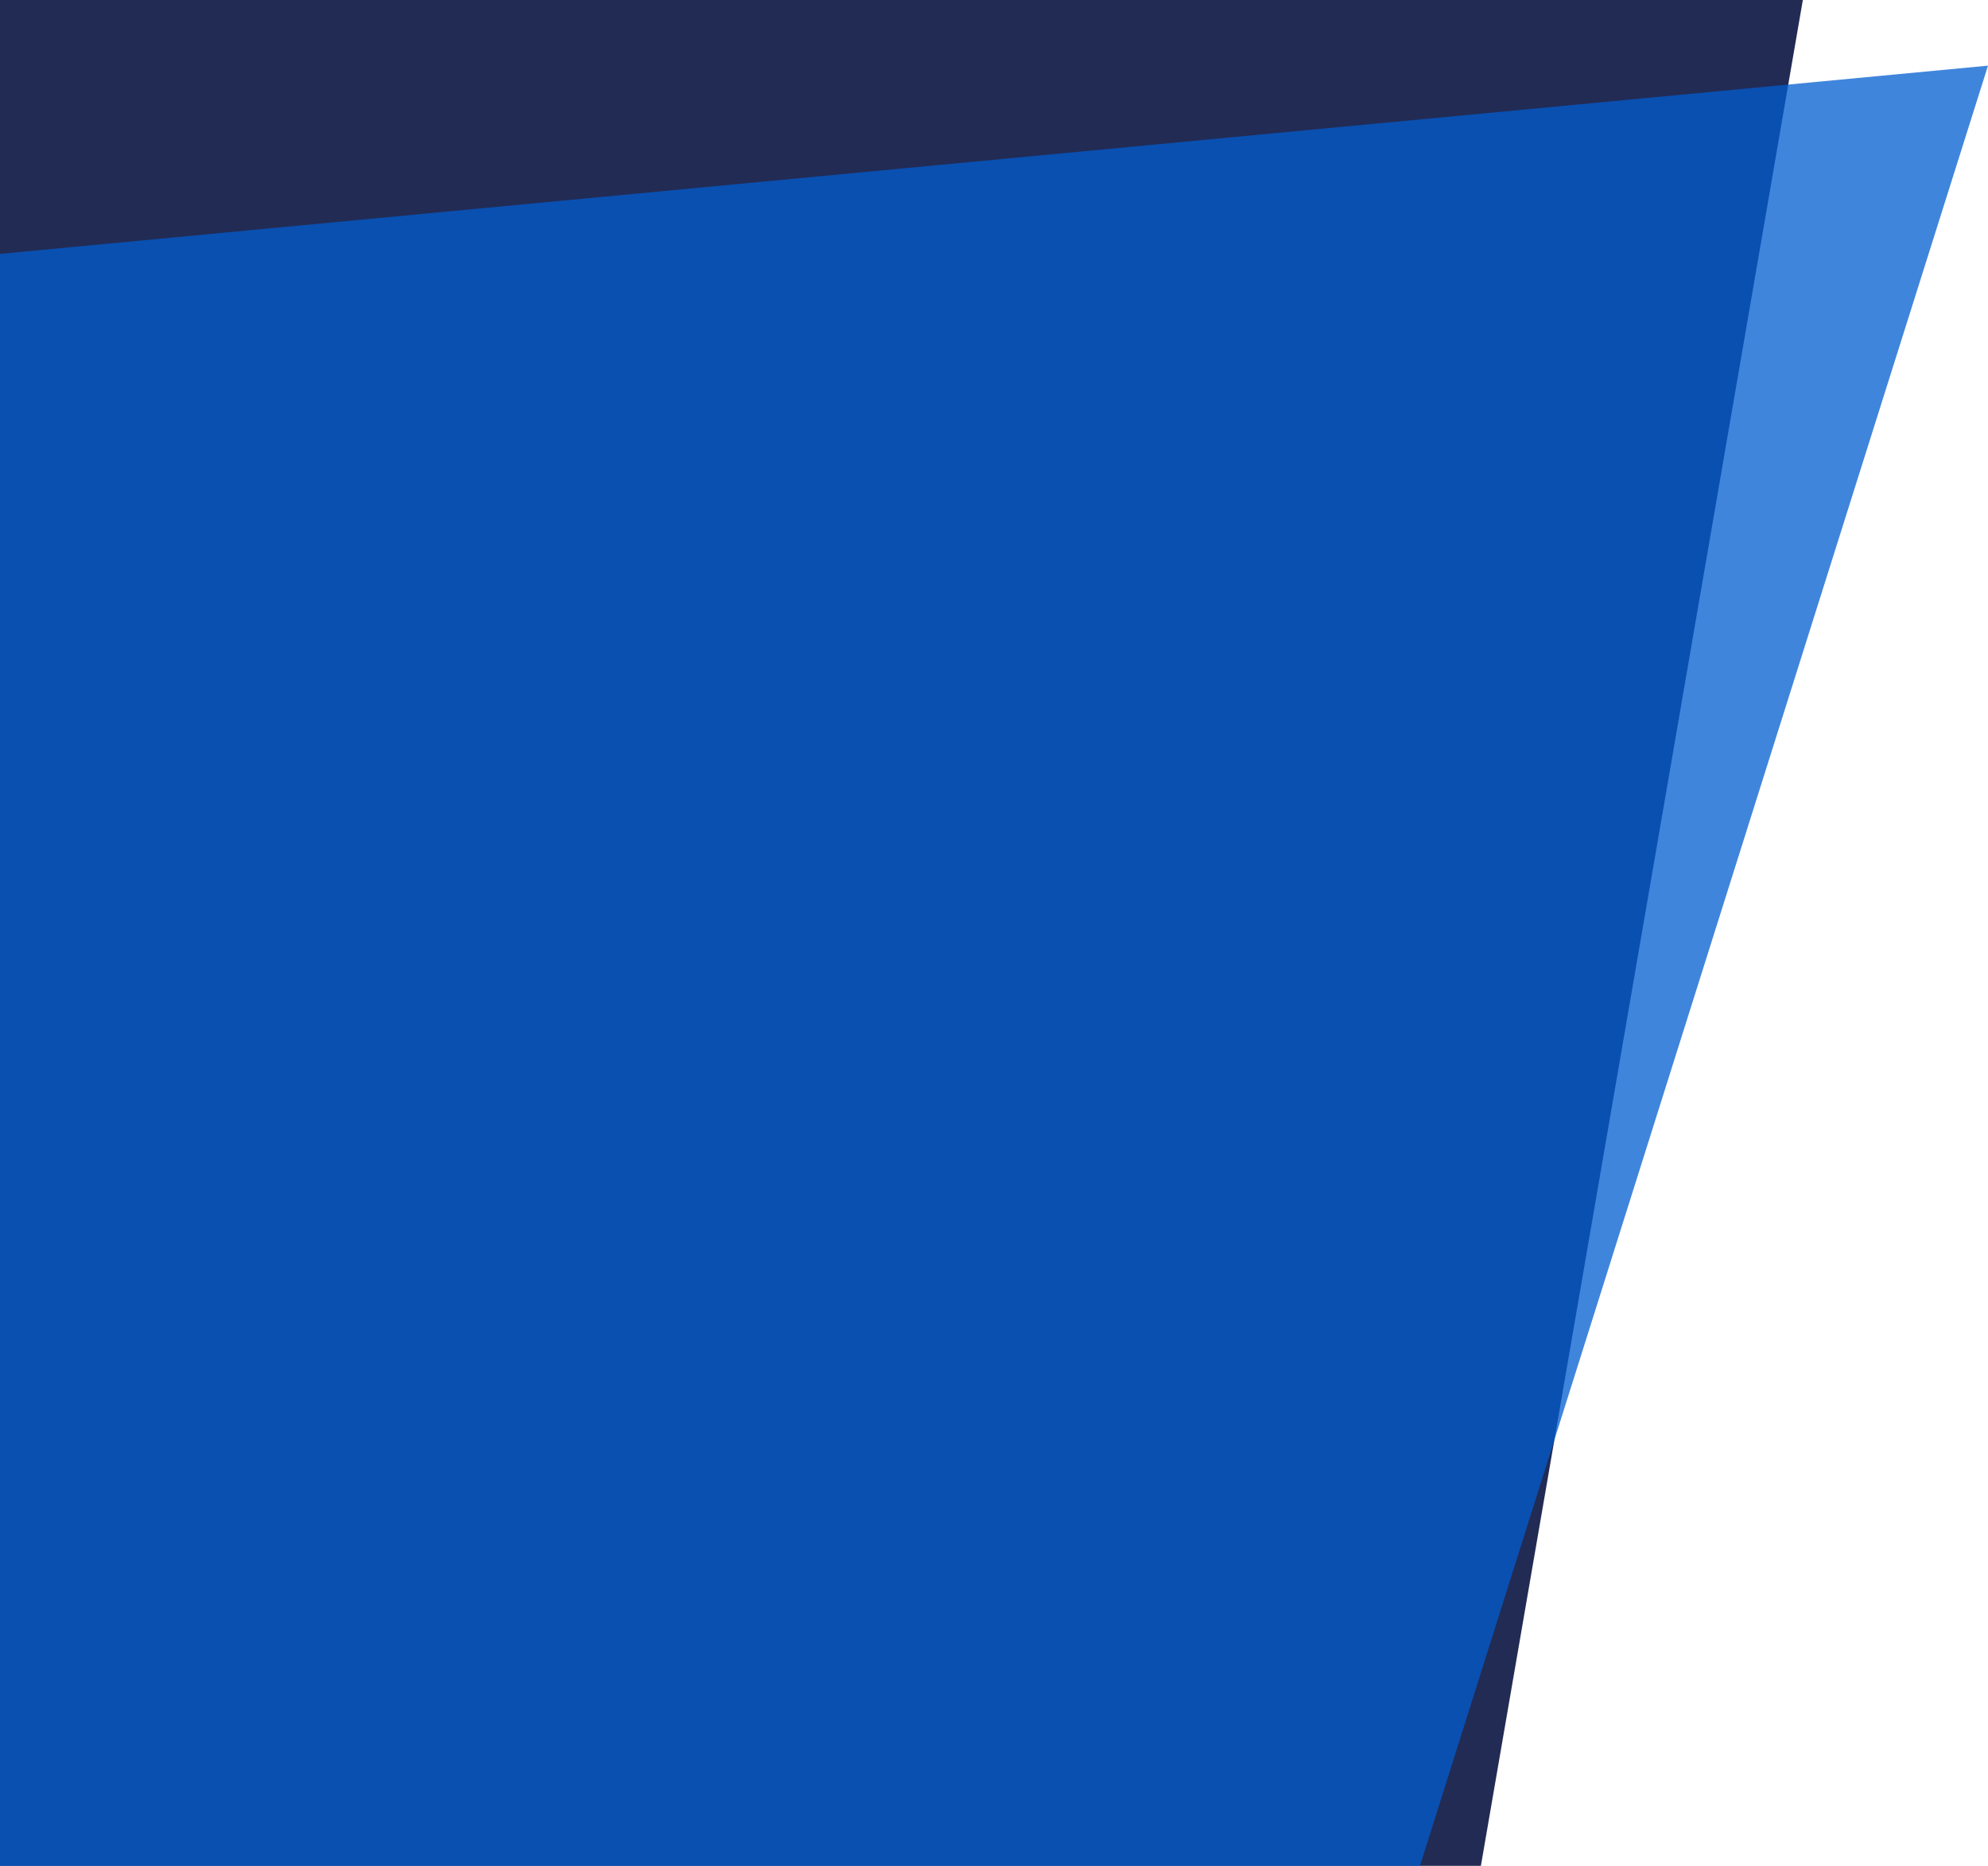 <?xml version="1.0" encoding="UTF-8"?> <svg xmlns="http://www.w3.org/2000/svg" width="1151" height="1080" viewBox="0 0 1151 1080" fill="none"><path d="M1069 -146L832.196 1226H0V-146H1069Z" fill="#222B54"></path><path opacity="0.75" d="M0 146.954V1080H822.143L1151 38L0 146.954Z" fill="#005CD0"></path></svg> 